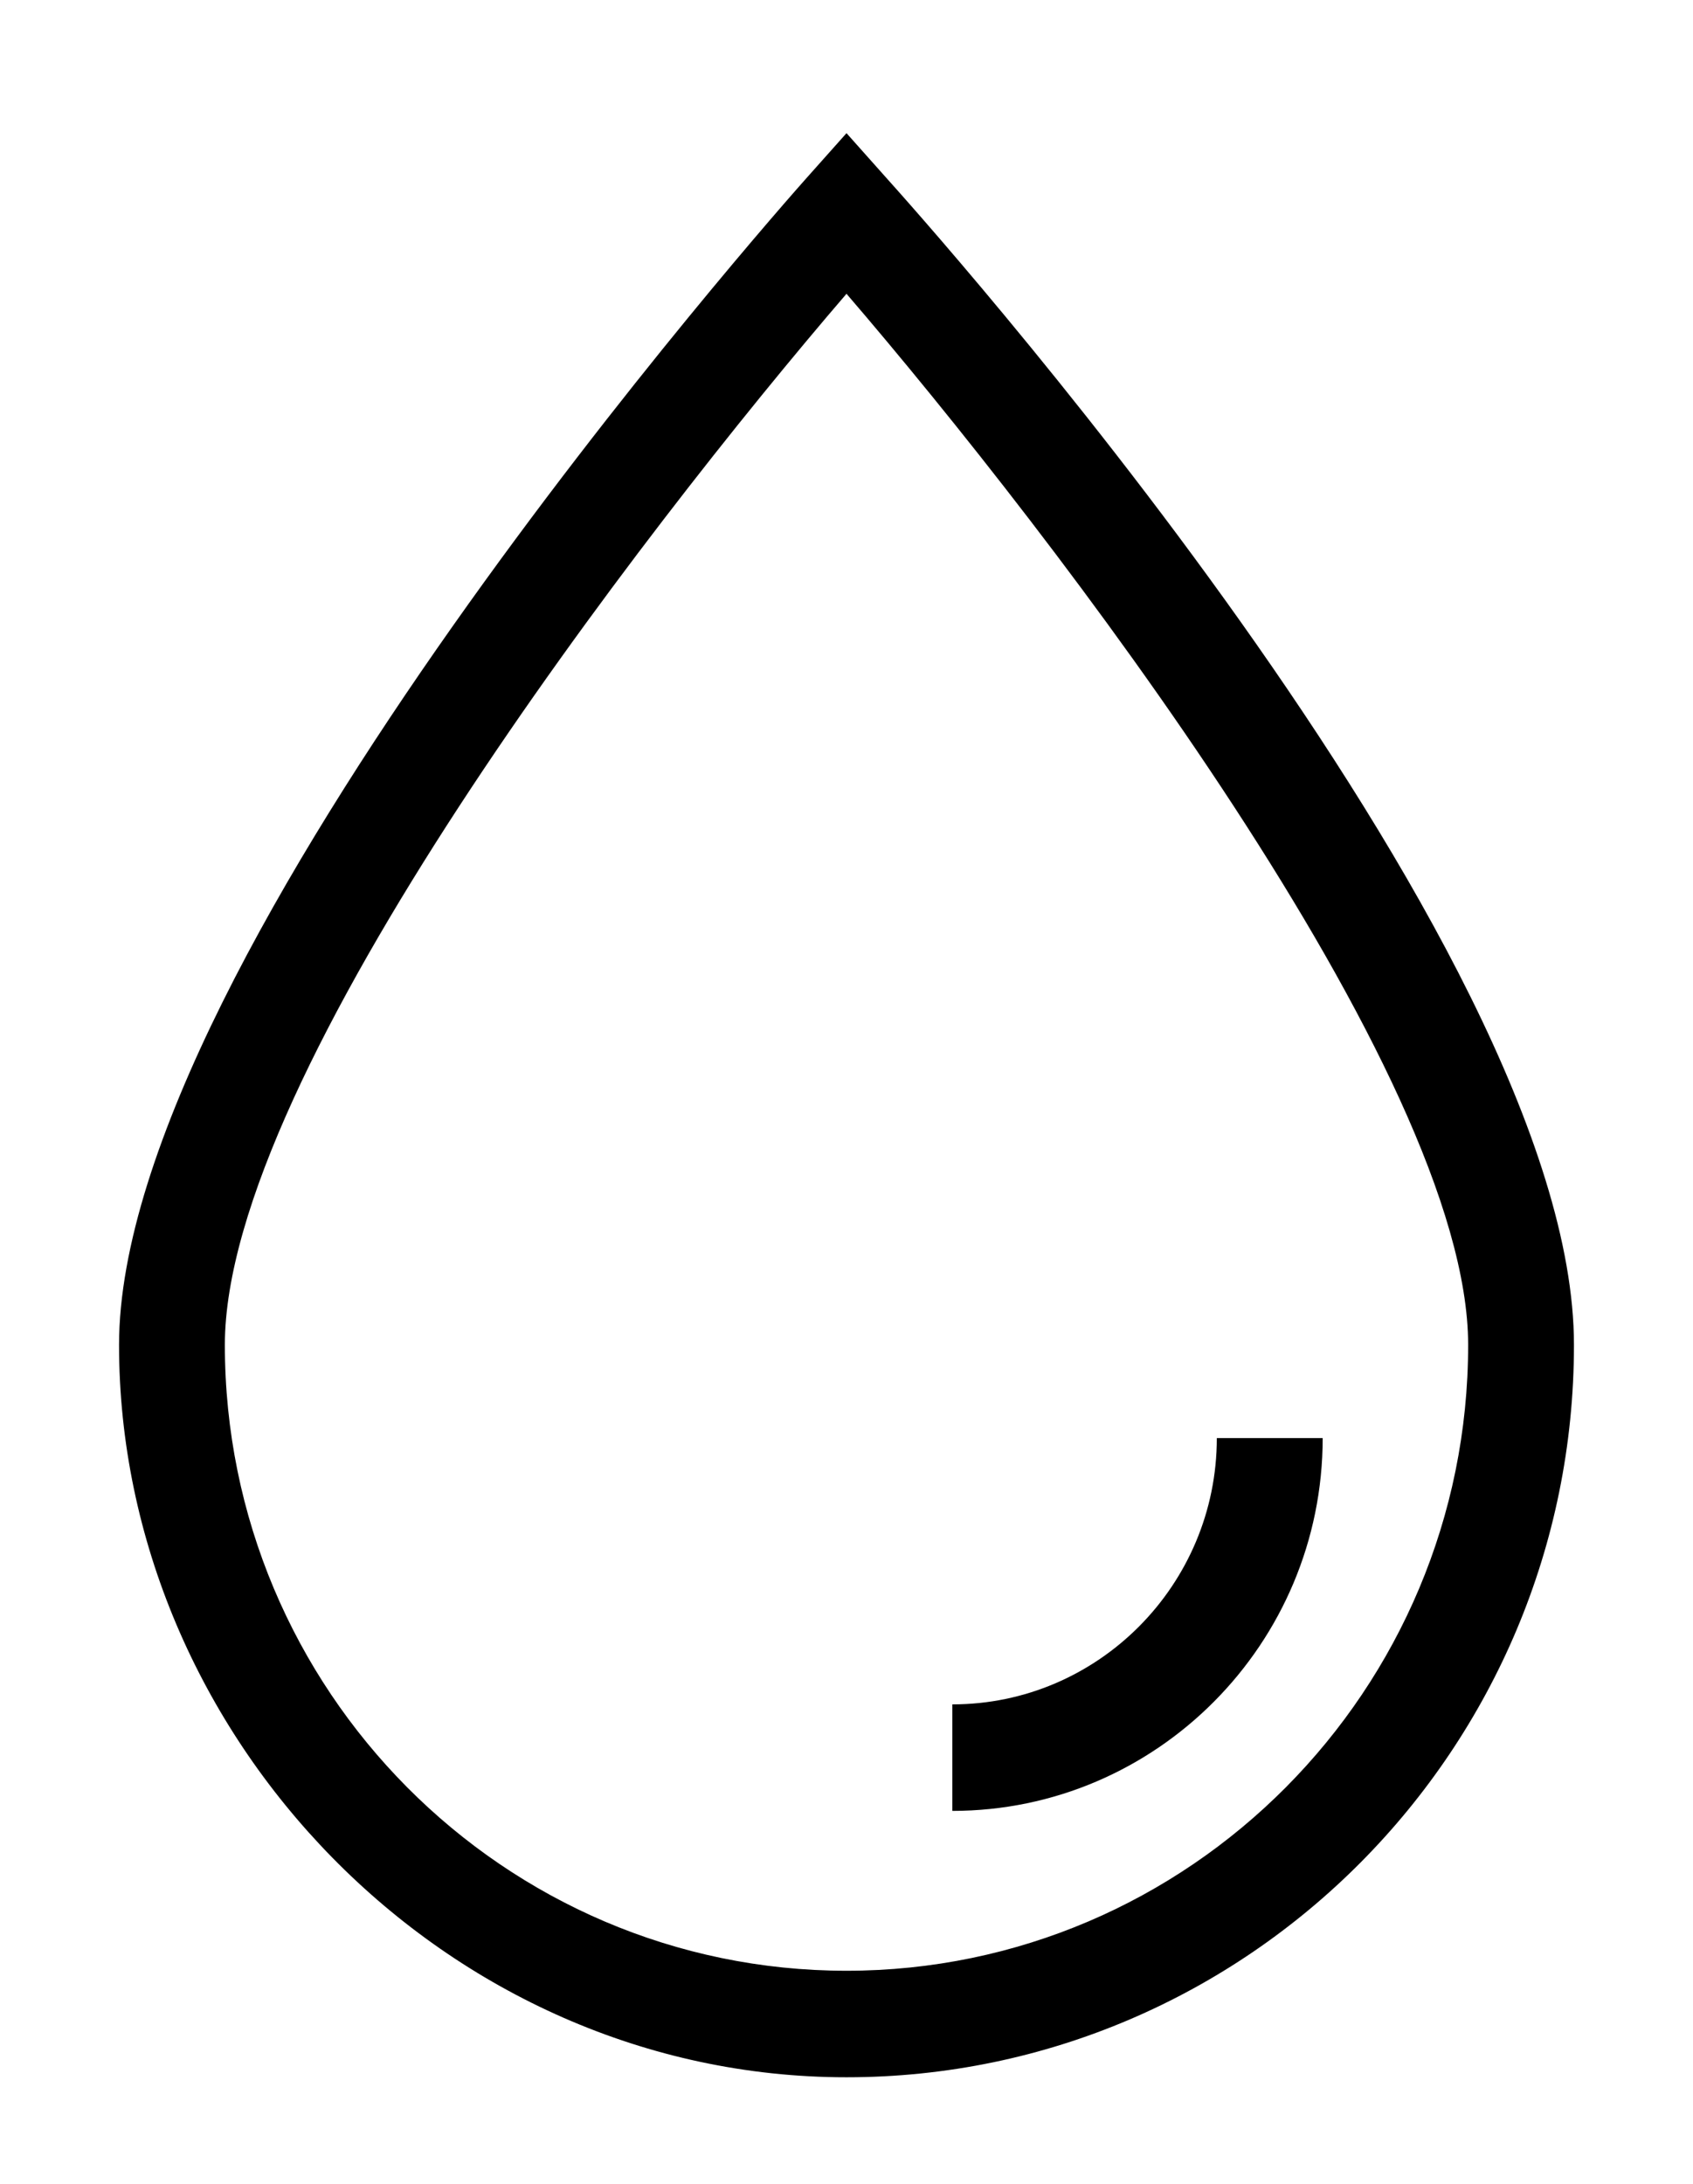 <svg width="38" height="49" viewBox="0 0 38 49" fill="none" xmlns="http://www.w3.org/2000/svg">
<path d="M19.884 3.98L19 2.988L18.116 3.98C17.488 4.685 2.672 21.405 2.672 30.177C2.672 38.95 9.999 46.61 19 46.61C28.001 46.61 35.328 39.236 35.328 30.177C35.328 21.118 20.515 4.685 19.884 3.98ZM19 44.22C11.305 44.22 5.047 37.922 5.047 30.177C5.047 24.076 14.411 11.928 19 6.592C23.59 11.928 32.953 24.078 32.953 30.177C32.953 37.922 26.696 44.22 19 44.22Z" fill="black"/>
<path d="M27.312 32.268C27.312 35.561 24.648 38.243 21.375 38.243V40.633C25.958 40.633 29.688 36.88 29.688 32.268H27.312Z" fill="black"/>
</svg>
